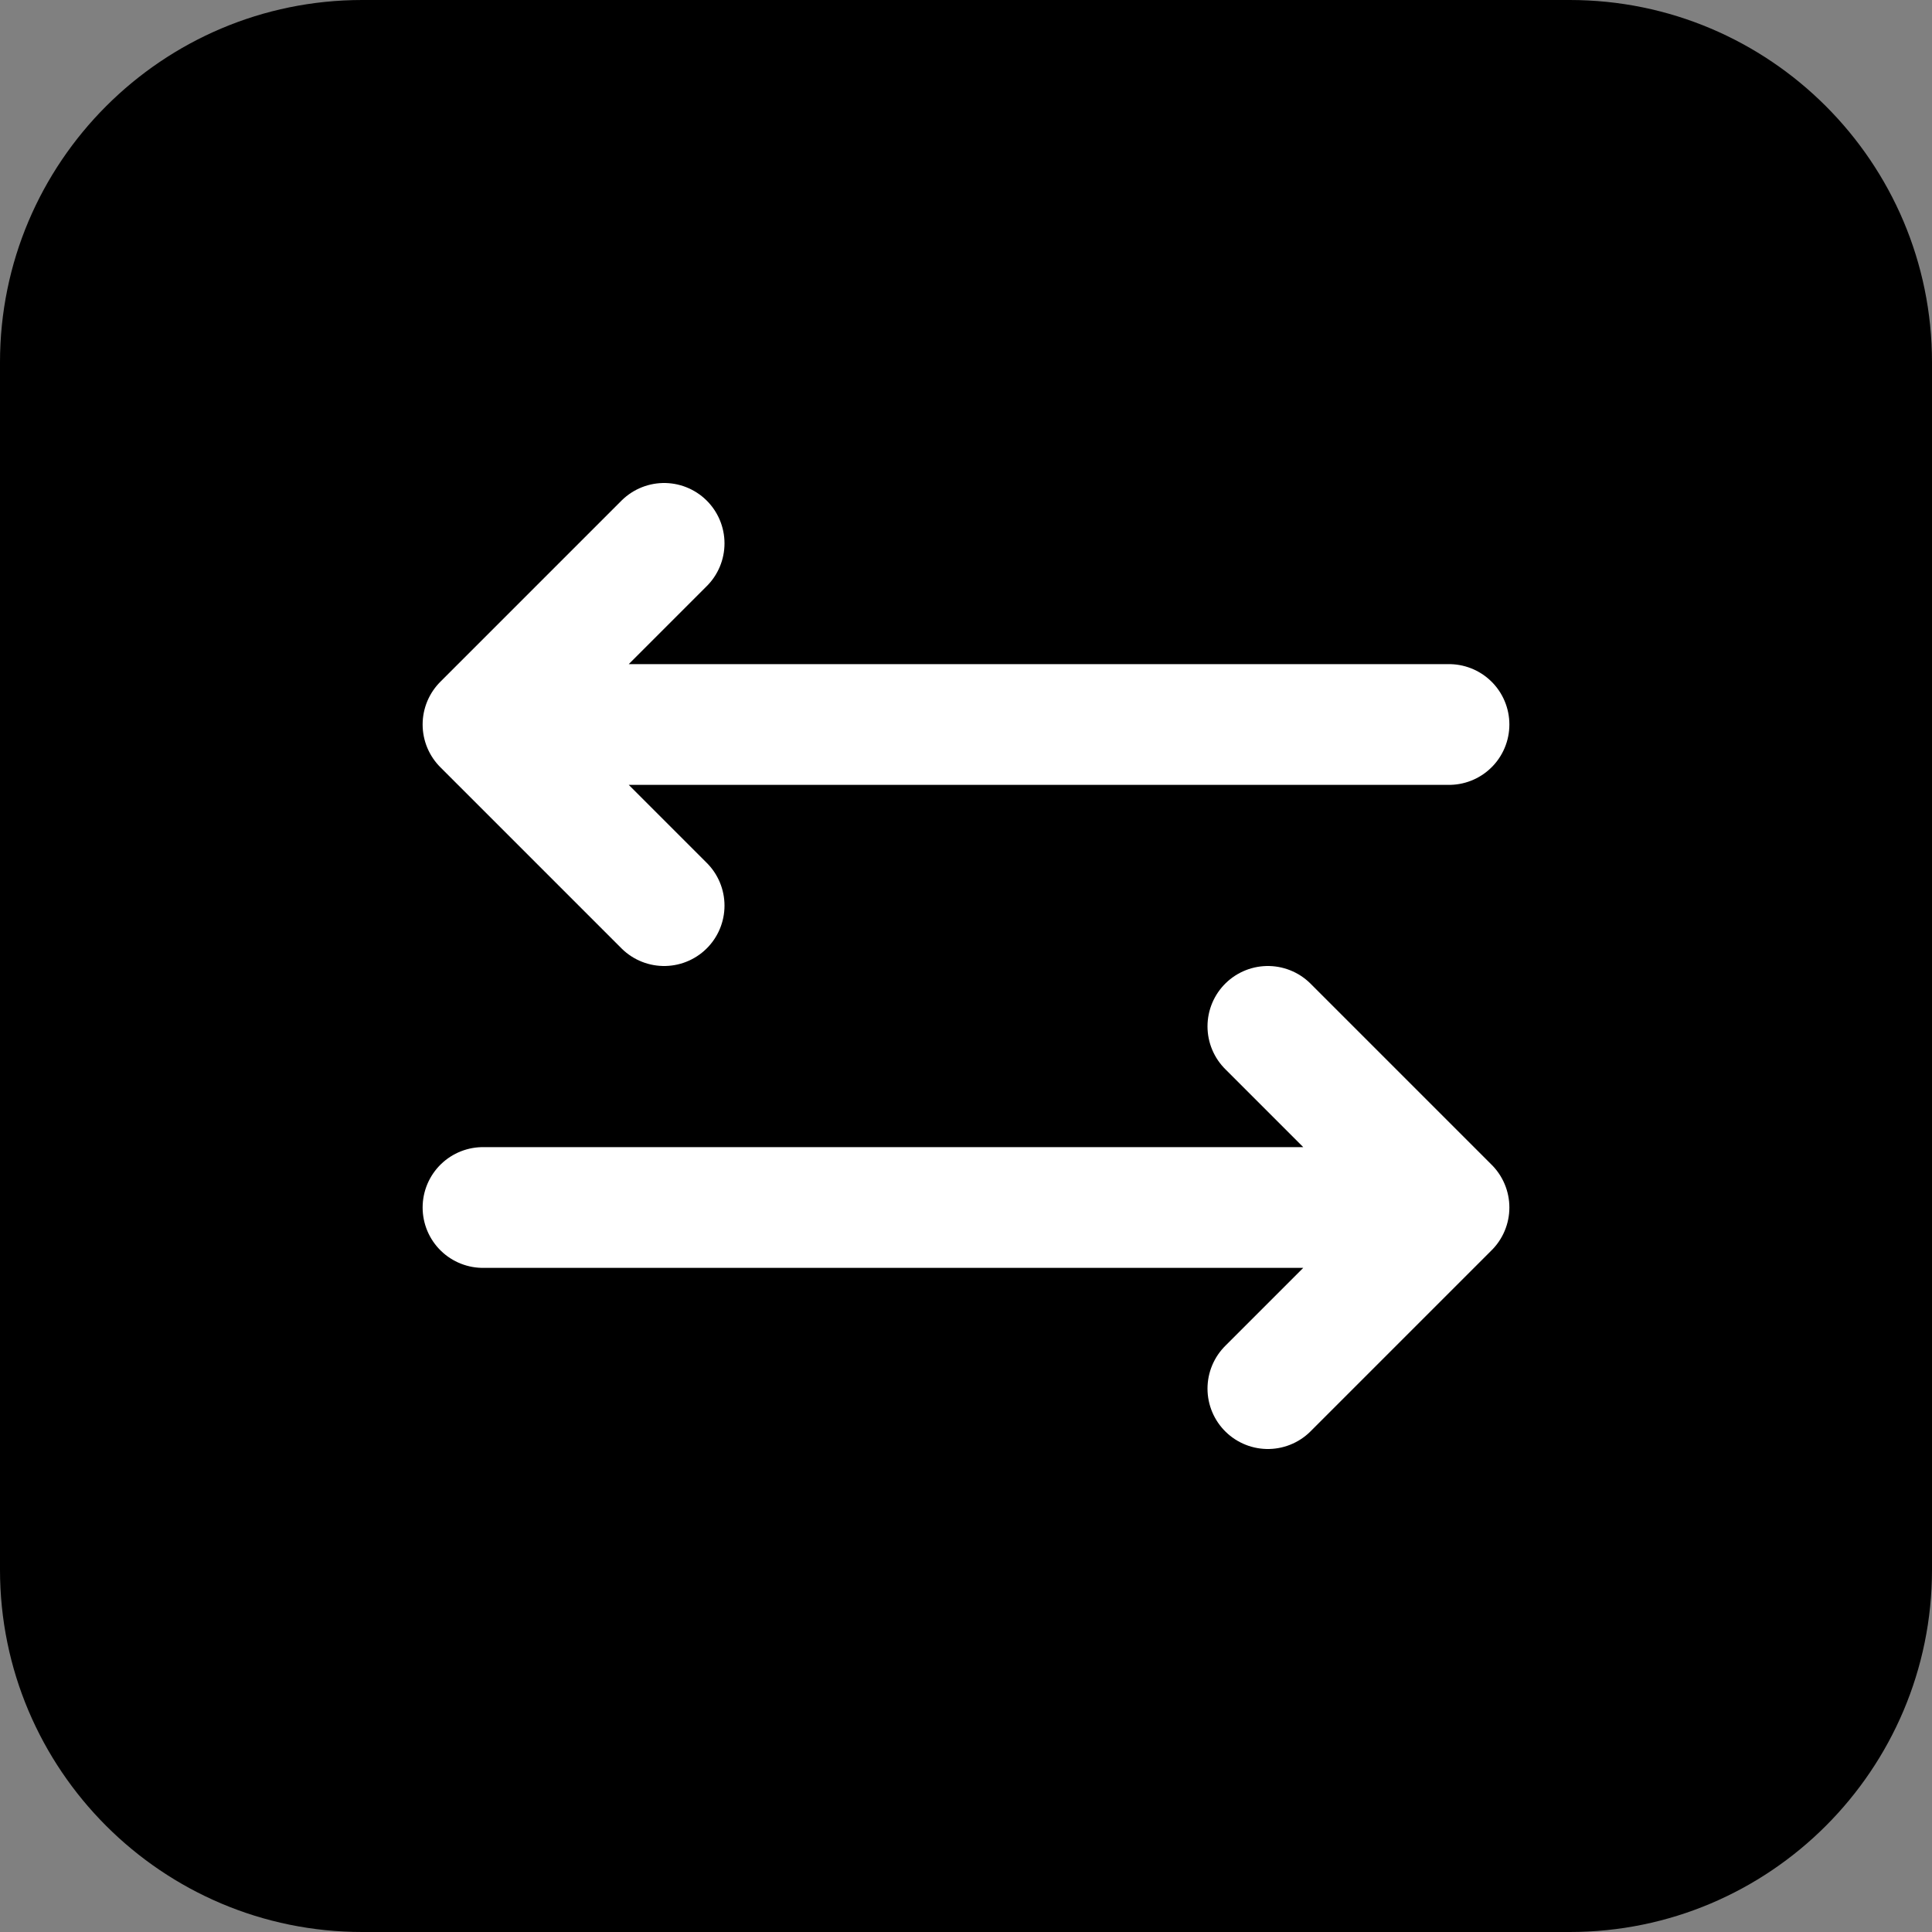 <?xml version="1.0" encoding="UTF-8" standalone="no"?>
<!DOCTYPE svg PUBLIC "-//W3C//DTD SVG 1.1//EN" "http://www.w3.org/Graphics/SVG/1.1/DTD/svg11.dtd">
<svg width="100%" height="100%" viewBox="0 0 64 64" version="1.1" xmlns="http://www.w3.org/2000/svg" xmlns:xlink="http://www.w3.org/1999/xlink" xml:space="preserve" xmlns:serif="http://www.serif.com/" style="fill-rule:evenodd;clip-rule:evenodd;stroke-linecap:round;stroke-linejoin:round;">
    <rect x="0" y="0" width="64" height="64" fill="#808080" stroke="none"/>
    <path d="M64,12L64,52C64,58.623 58.623,64 52,64L12,64C5.377,64 0,58.623 0,52L0,12C0,5.377 5.377,0 12,0L52,0C58.623,0 64,5.377 64,12Z"/>
    <path d="M22,18L16,24L22,30M16,24L48,24M42,46L48,40L42,34M48,40L16,40" style="fill:none;fill-rule:nonzero;stroke:white;stroke-width:4px;"/>
</svg>
